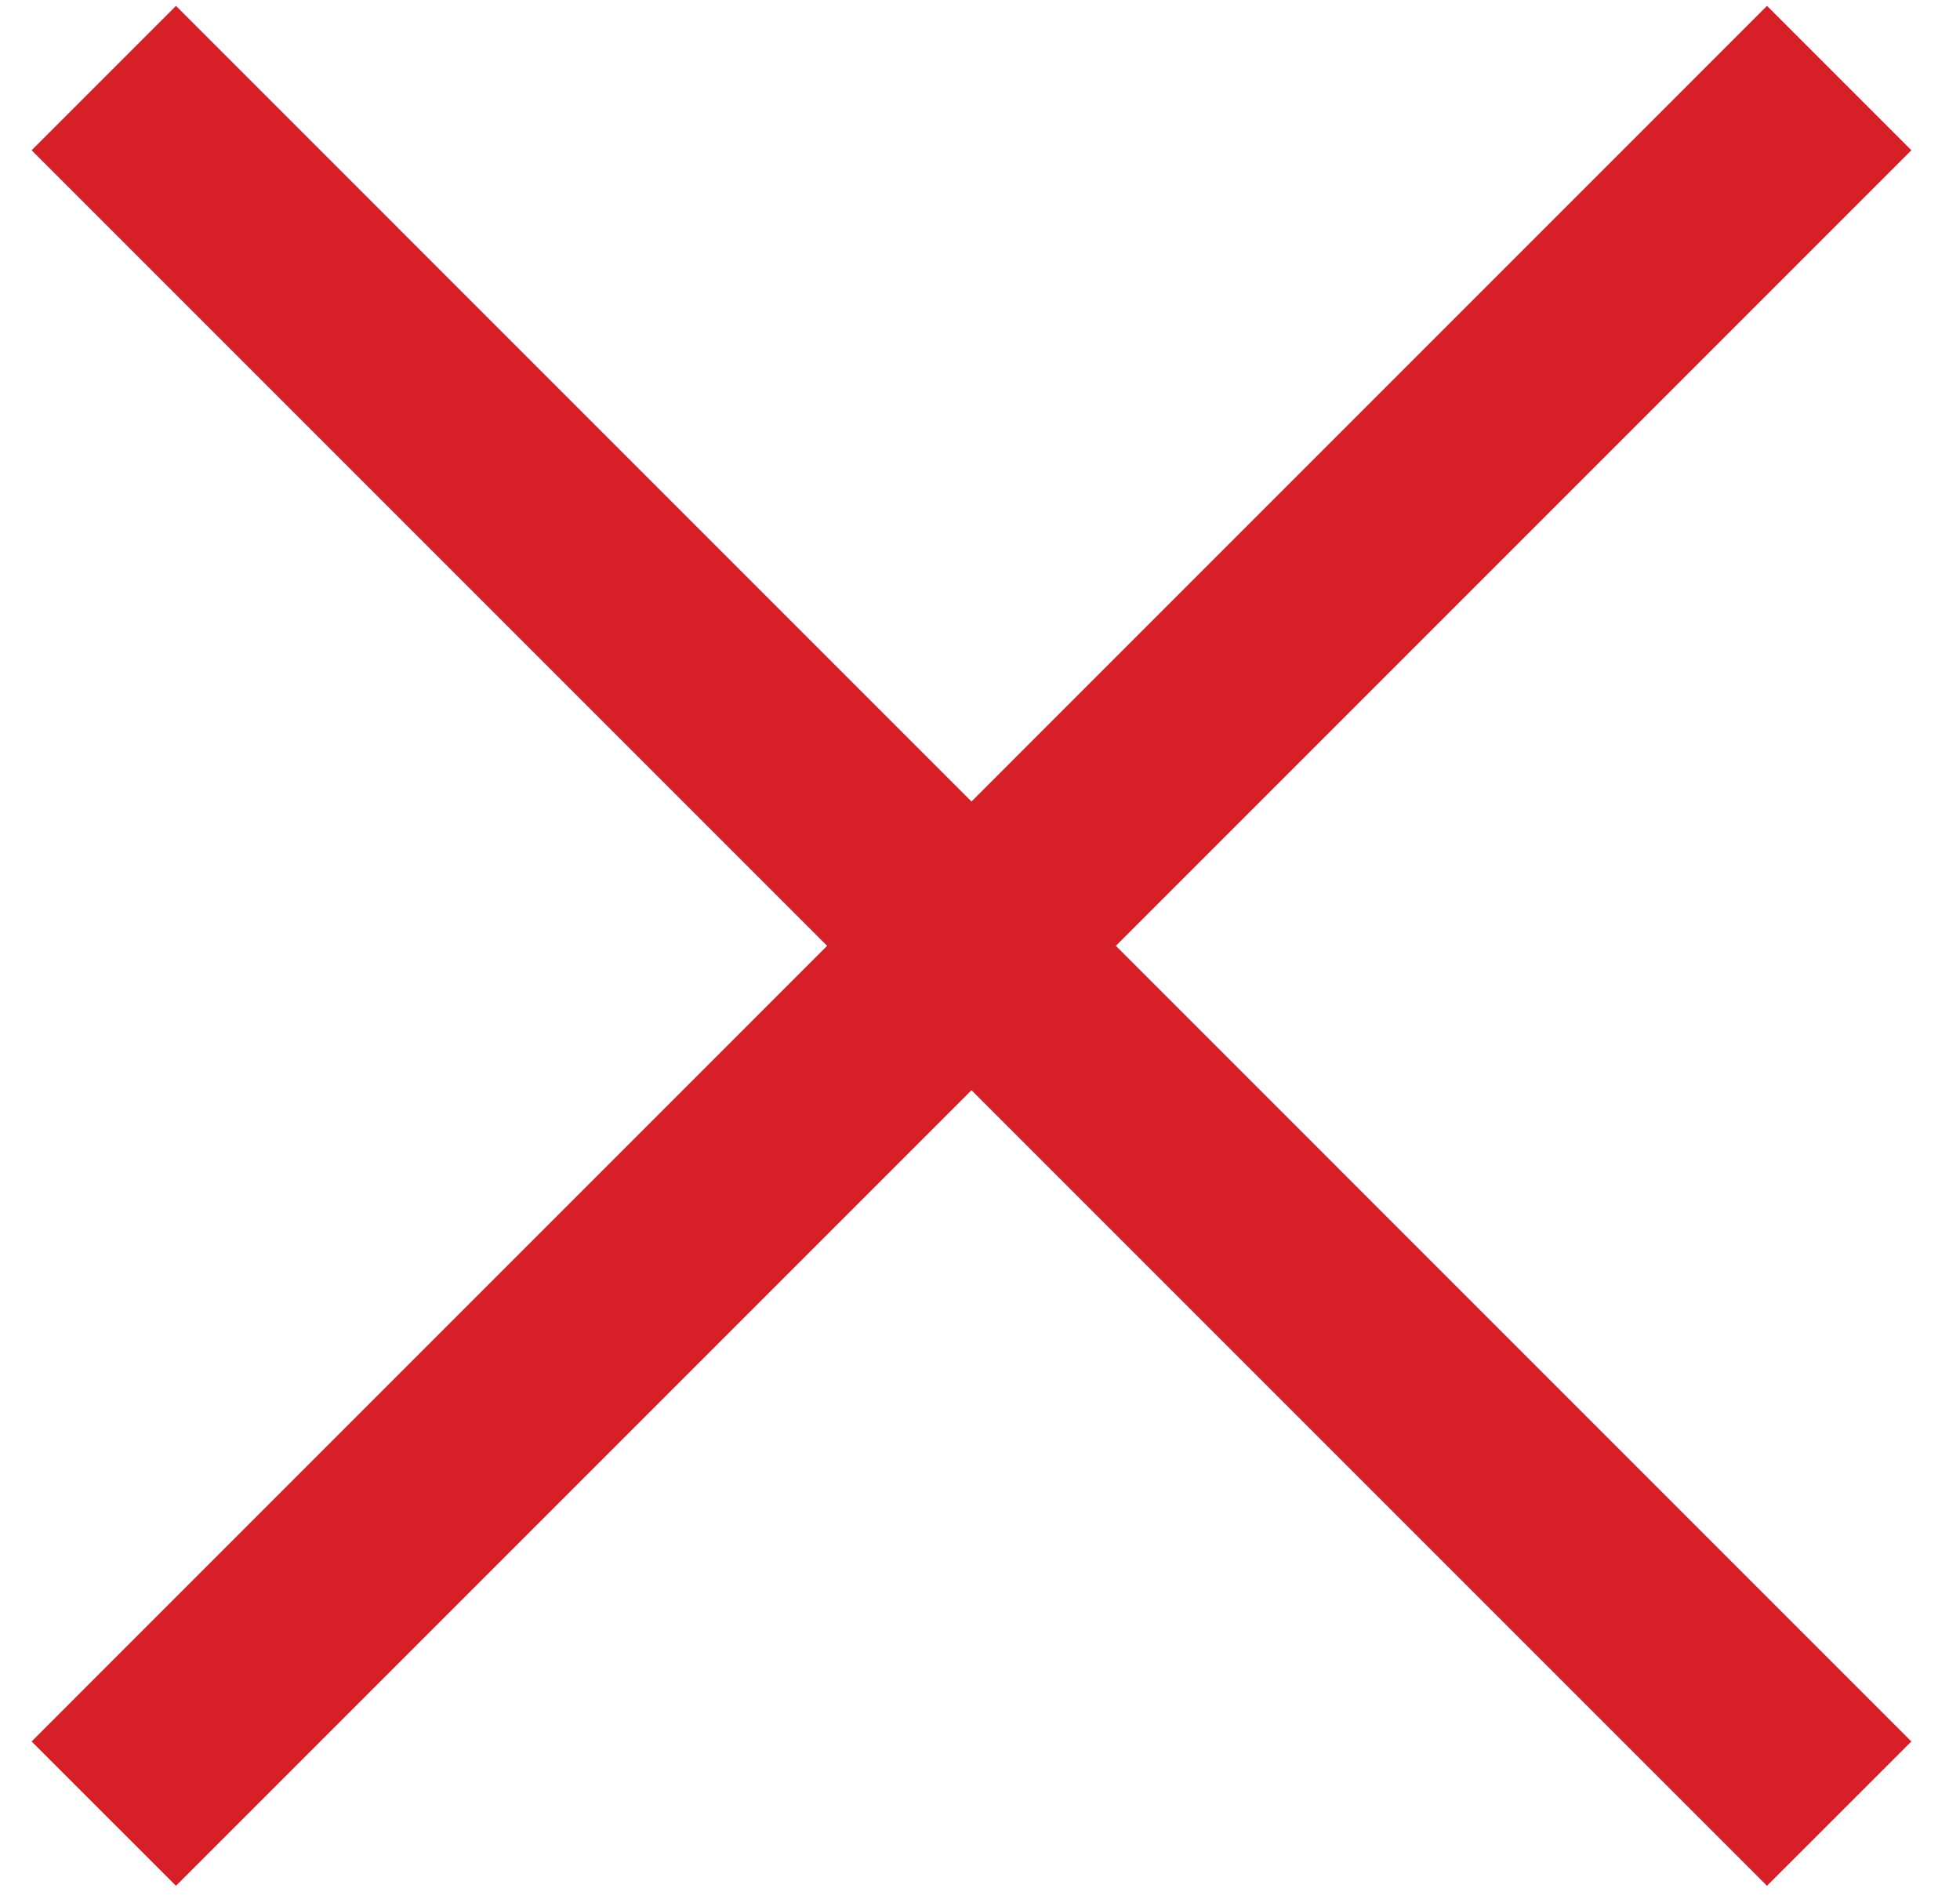 <svg width="32" height="31" viewBox="0 0 32 31" fill="none" xmlns="http://www.w3.org/2000/svg">
<path d="M13.504 15.441L0.516 2.453L2.873 0.096L15.861 13.085L28.849 0.096L31.206 2.453L18.218 15.441L31.206 28.43L28.849 30.786L15.861 17.798L2.873 30.786L0.516 28.43L13.504 15.441Z" fill="#D61F26"/>
</svg>
